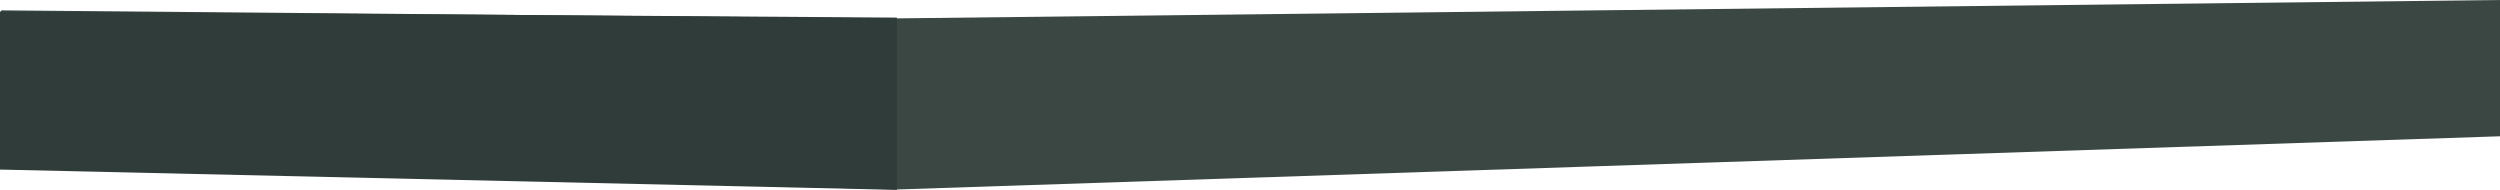 <?xml version="1.0" encoding="utf-8"?>
<!-- Generator: Adobe Illustrator 24.1.2, SVG Export Plug-In . SVG Version: 6.00 Build 0)  -->
<svg version="1.1" id="Layer_1" xmlns="http://www.w3.org/2000/svg" xmlns:xlink="http://www.w3.org/1999/xlink" x="0px" y="0px"
	 viewBox="0 0 653.1 49.6" style="enable-background:new 0 0 653.1 49.6;" xml:space="preserve">
<style type="text/css">
	.st0{fill:#3A4743;}
	.st1{fill:#2F3C39;}
</style>
<g>
	<g>
		<g>
			<path class="st0" d="M234.3,49.6L234.3,49.6L234.3,49.6L234.3,49.6z M234.3,4.8L0.3,2.7v40.7l234,6.1l418.8-13.9V0L234.3,4.8z"/>
		</g>
	</g>
	<polygon class="st1" points="0,3 0,44.3 234.3,49.6 234.3,4.6 	"/>
</g>
</svg>
